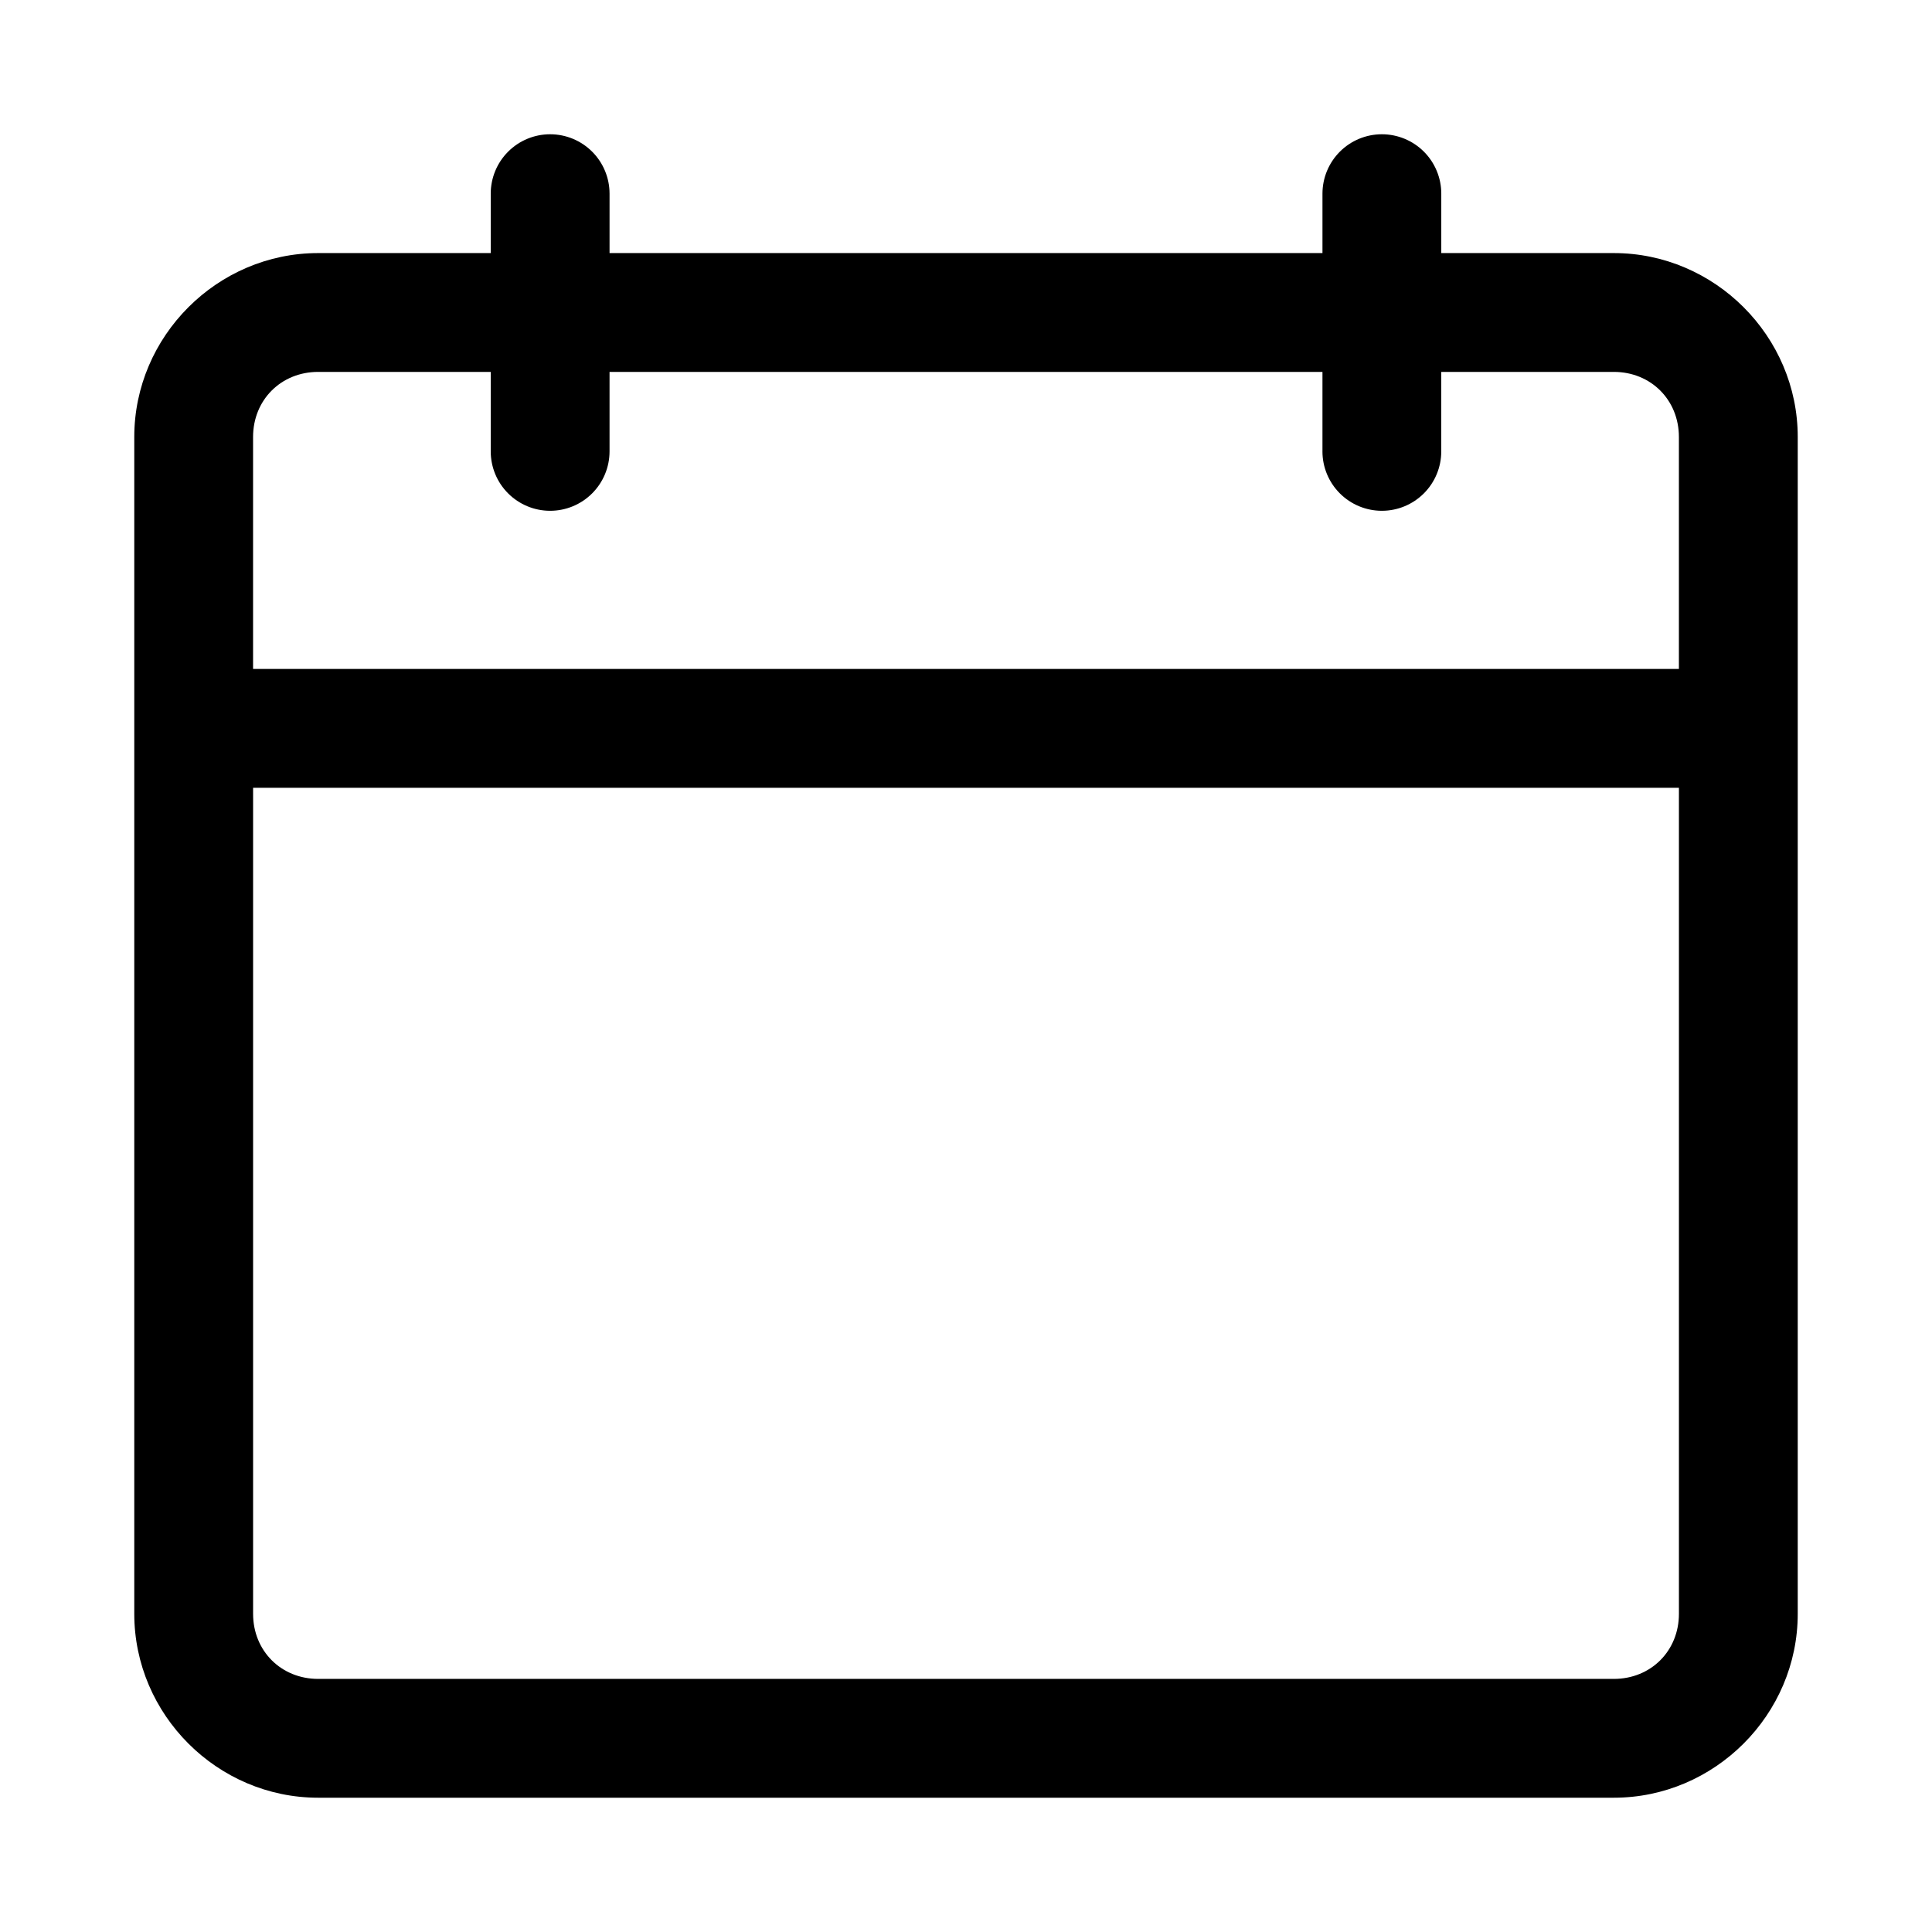 <?xml version="1.0" encoding="UTF-8"?>
<!-- Uploaded to: ICON Repo, www.svgrepo.com, Generator: ICON Repo Mixer Tools -->
<svg fill="#000000" width="800px" height="800px" version="1.1" viewBox="144 144 512 512" xmlns="http://www.w3.org/2000/svg">
 <path d="m289.79 179.58c-4.176 0-8.18 1.66-11.133 4.613-2.953 2.949-4.609 6.957-4.609 11.133v15.742h-45.727c-26.723 0-48.738 22.012-48.738 48.738v311.87c0 26.727 22.016 48.738 48.738 48.738h343.36c26.727 0 48.738-22.012 48.738-48.738v-311.87c0-26.727-22.012-48.738-48.738-48.738h-45.727v-15.746c0-4.176-1.656-8.18-4.609-11.133-2.953-2.949-6.957-4.609-11.133-4.609s-8.18 1.66-11.133 4.609c-2.953 2.953-4.613 6.957-4.613 11.133v15.742l-188.93 0.004v-15.746c0-4.176-1.66-8.18-4.613-11.133-2.953-2.949-6.957-4.609-11.133-4.609zm-61.469 62.977h45.727v21.062c0 4.176 1.656 8.18 4.609 11.133s6.957 4.613 11.133 4.613c4.176 0 8.18-1.66 11.133-4.613s4.613-6.957 4.613-11.133v-21.062h188.93v21.062h-0.004c0 4.176 1.66 8.18 4.613 11.133s6.957 4.613 11.133 4.613 8.18-1.66 11.133-4.613 4.609-6.957 4.609-11.133v-21.062h45.727c9.824 0 17.25 7.426 17.25 17.25v61.469h-377.86v-61.469c0-9.824 7.426-17.25 17.25-17.25zm-17.25 110.21h377.86v218.91c0 9.824-7.426 17.25-17.25 17.25h-343.36c-9.824 0-17.25-7.426-17.25-17.25z"/>
</svg>